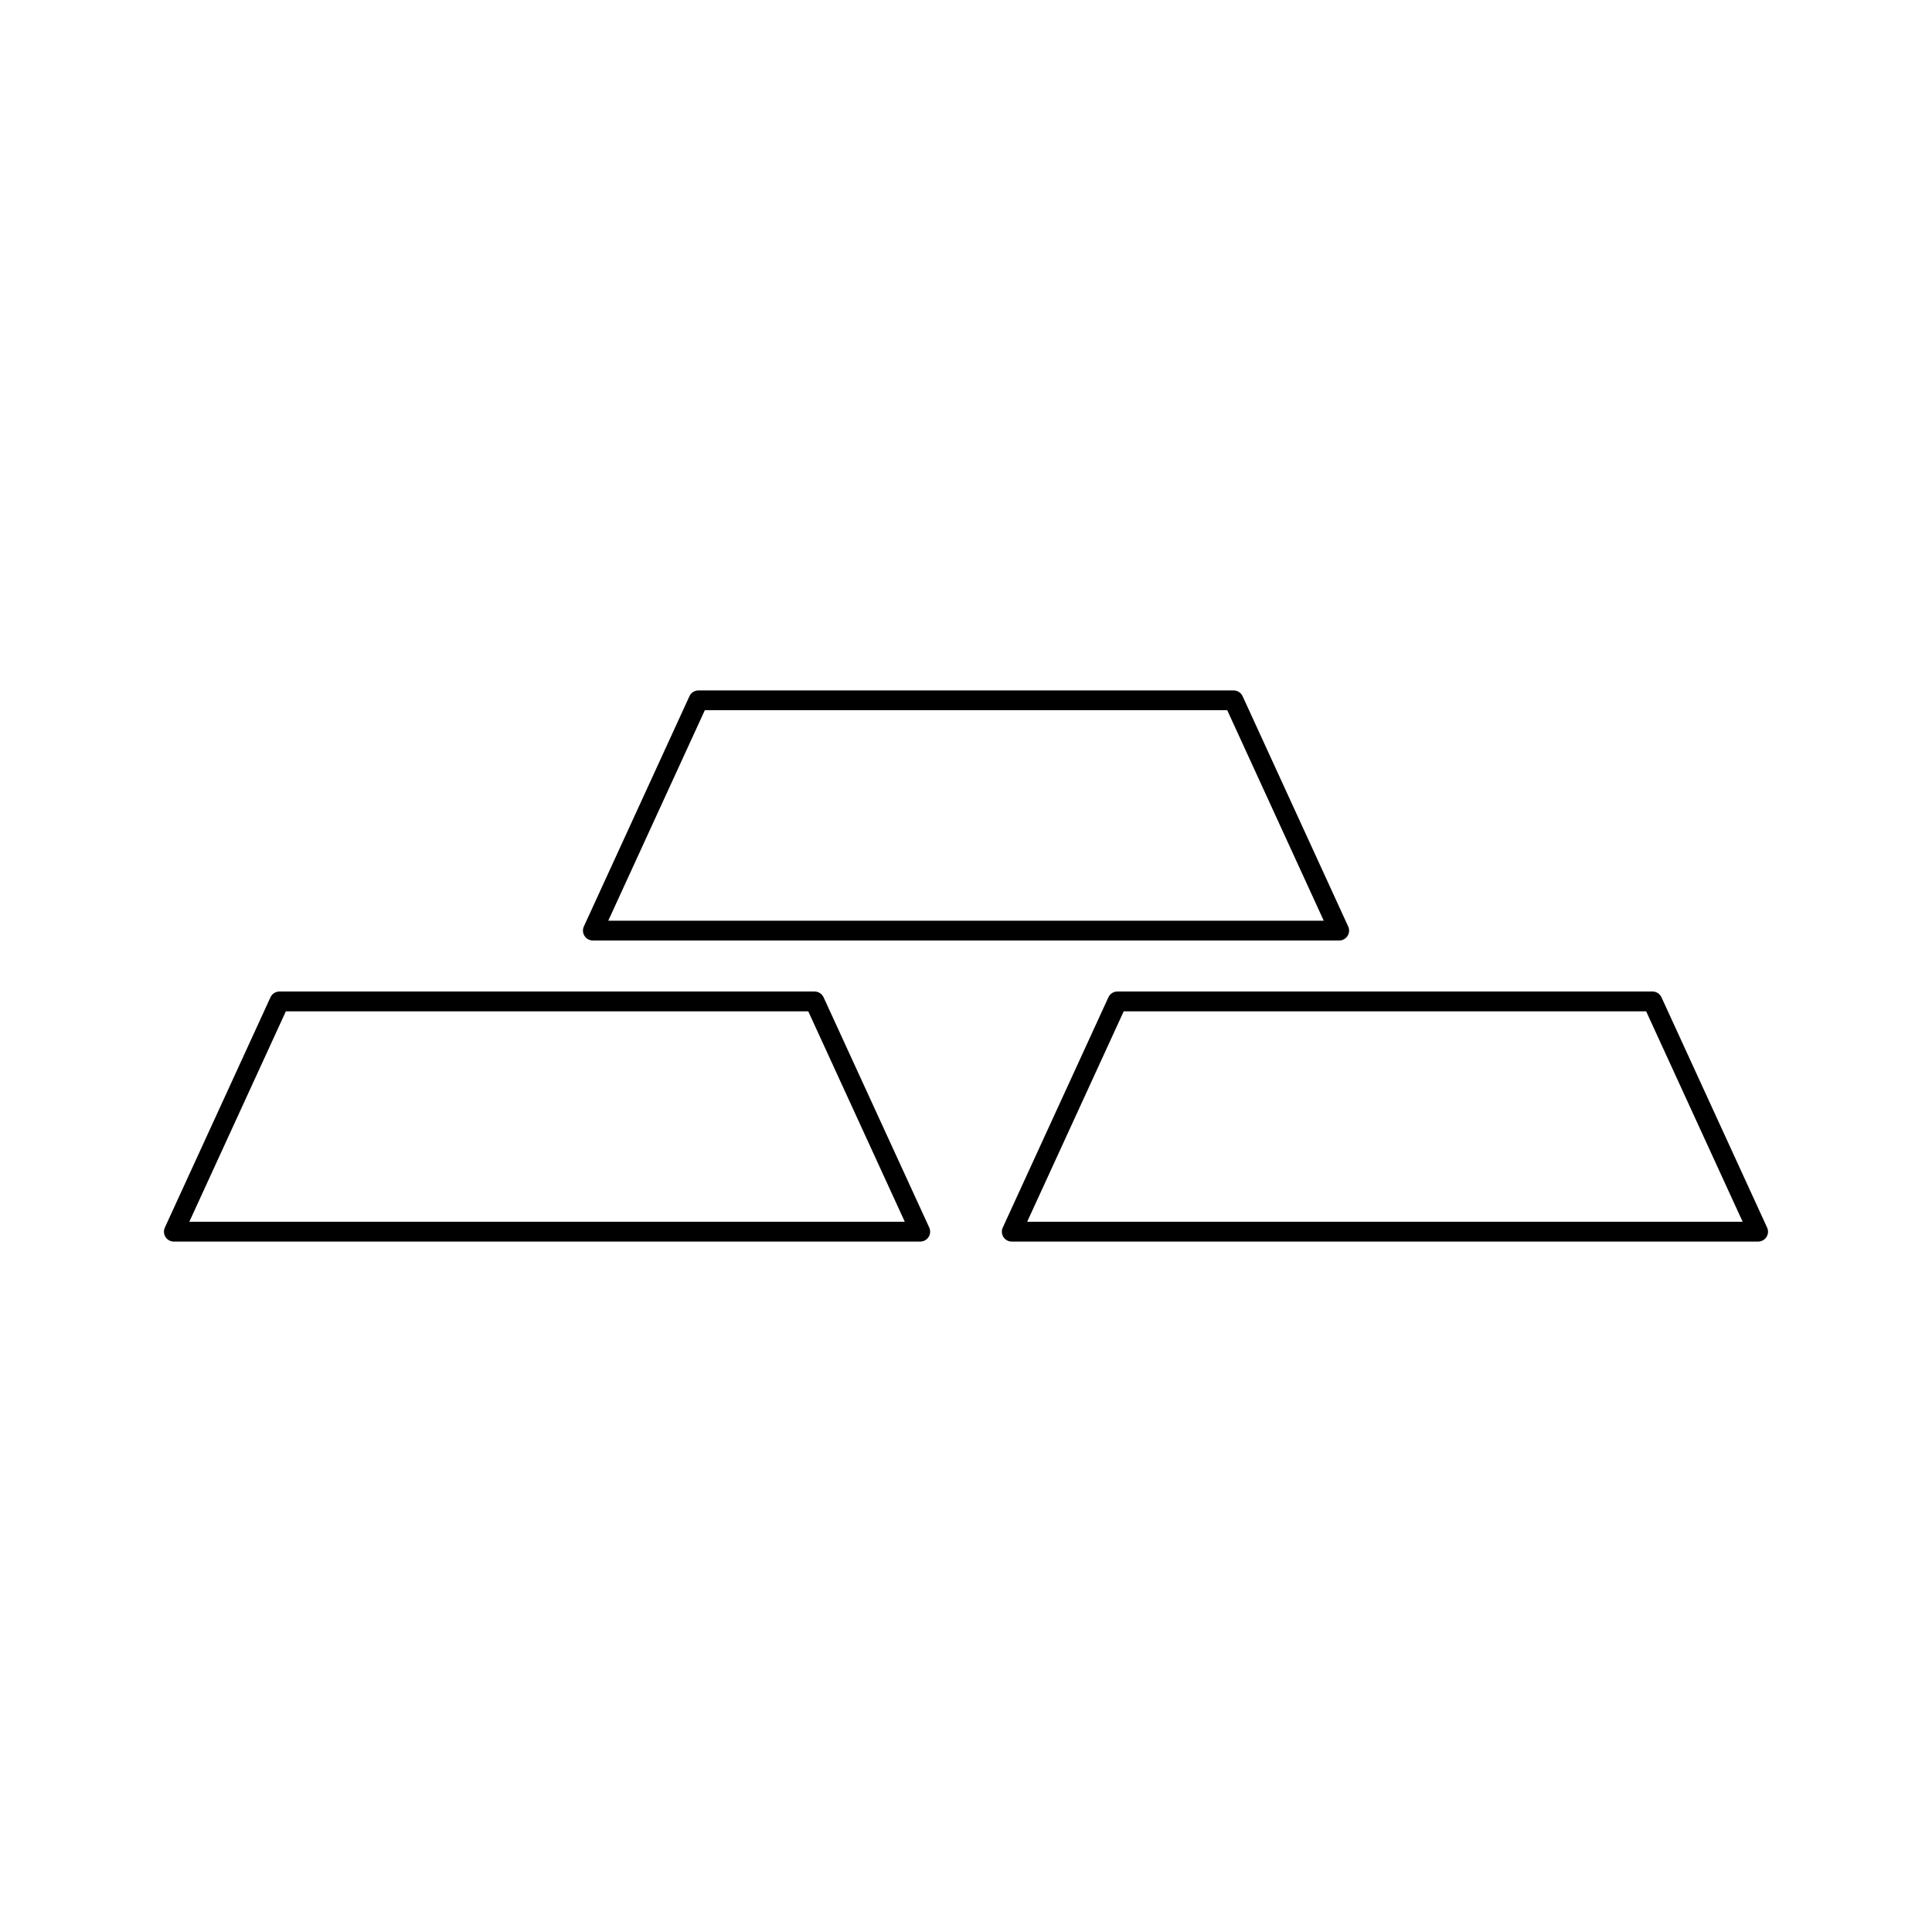 <?xml version="1.0" encoding="UTF-8"?>
<!-- Uploaded to: ICON Repo, www.svgrepo.com, Generator: ICON Repo Mixer Tools -->
<svg fill="#000000" width="800px" height="800px" version="1.1" viewBox="144 144 512 512" xmlns="http://www.w3.org/2000/svg">
 <g>
  <path d="m301.11 393.24h197.79c0.891 0 1.727-0.457 2.211-1.207s0.547-1.695 0.172-2.508l-27.98-61.027c-0.426-0.934-1.359-1.527-2.383-1.527h-141.82c-1.023 0-1.957 0.594-2.387 1.527l-27.988 61.027c-0.371 0.809-0.305 1.758 0.18 2.508 0.48 0.75 1.312 1.207 2.207 1.207zm29.672-61.023h138.45l25.574 55.777h-189.61z"/>
  <path d="m362.26 408.3c-0.43-0.934-1.359-1.539-2.387-1.539h-141.81c-1.023 0-1.957 0.605-2.387 1.539l-27.988 61.02c-0.371 0.809-0.305 1.754 0.18 2.504 0.484 0.762 1.312 1.207 2.211 1.207h197.79c0.891 0 1.727-0.453 2.211-1.207 0.484-0.75 0.547-1.691 0.18-2.504zm-168.09 59.48 25.586-55.77h138.44l25.586 55.77z"/>
  <path d="m612.3 469.32-27.988-61.02c-0.426-0.934-1.359-1.539-2.383-1.539h-141.81c-1.023 0-1.957 0.605-2.383 1.539l-27.992 61.02c-0.371 0.809-0.309 1.754 0.172 2.504 0.484 0.762 1.316 1.207 2.211 1.207h197.79c0.891 0 1.727-0.453 2.211-1.207 0.484-0.75 0.547-1.695 0.172-2.504zm-196.09-1.539 25.586-55.77h138.45l25.578 55.77z"/>
 </g>
</svg>